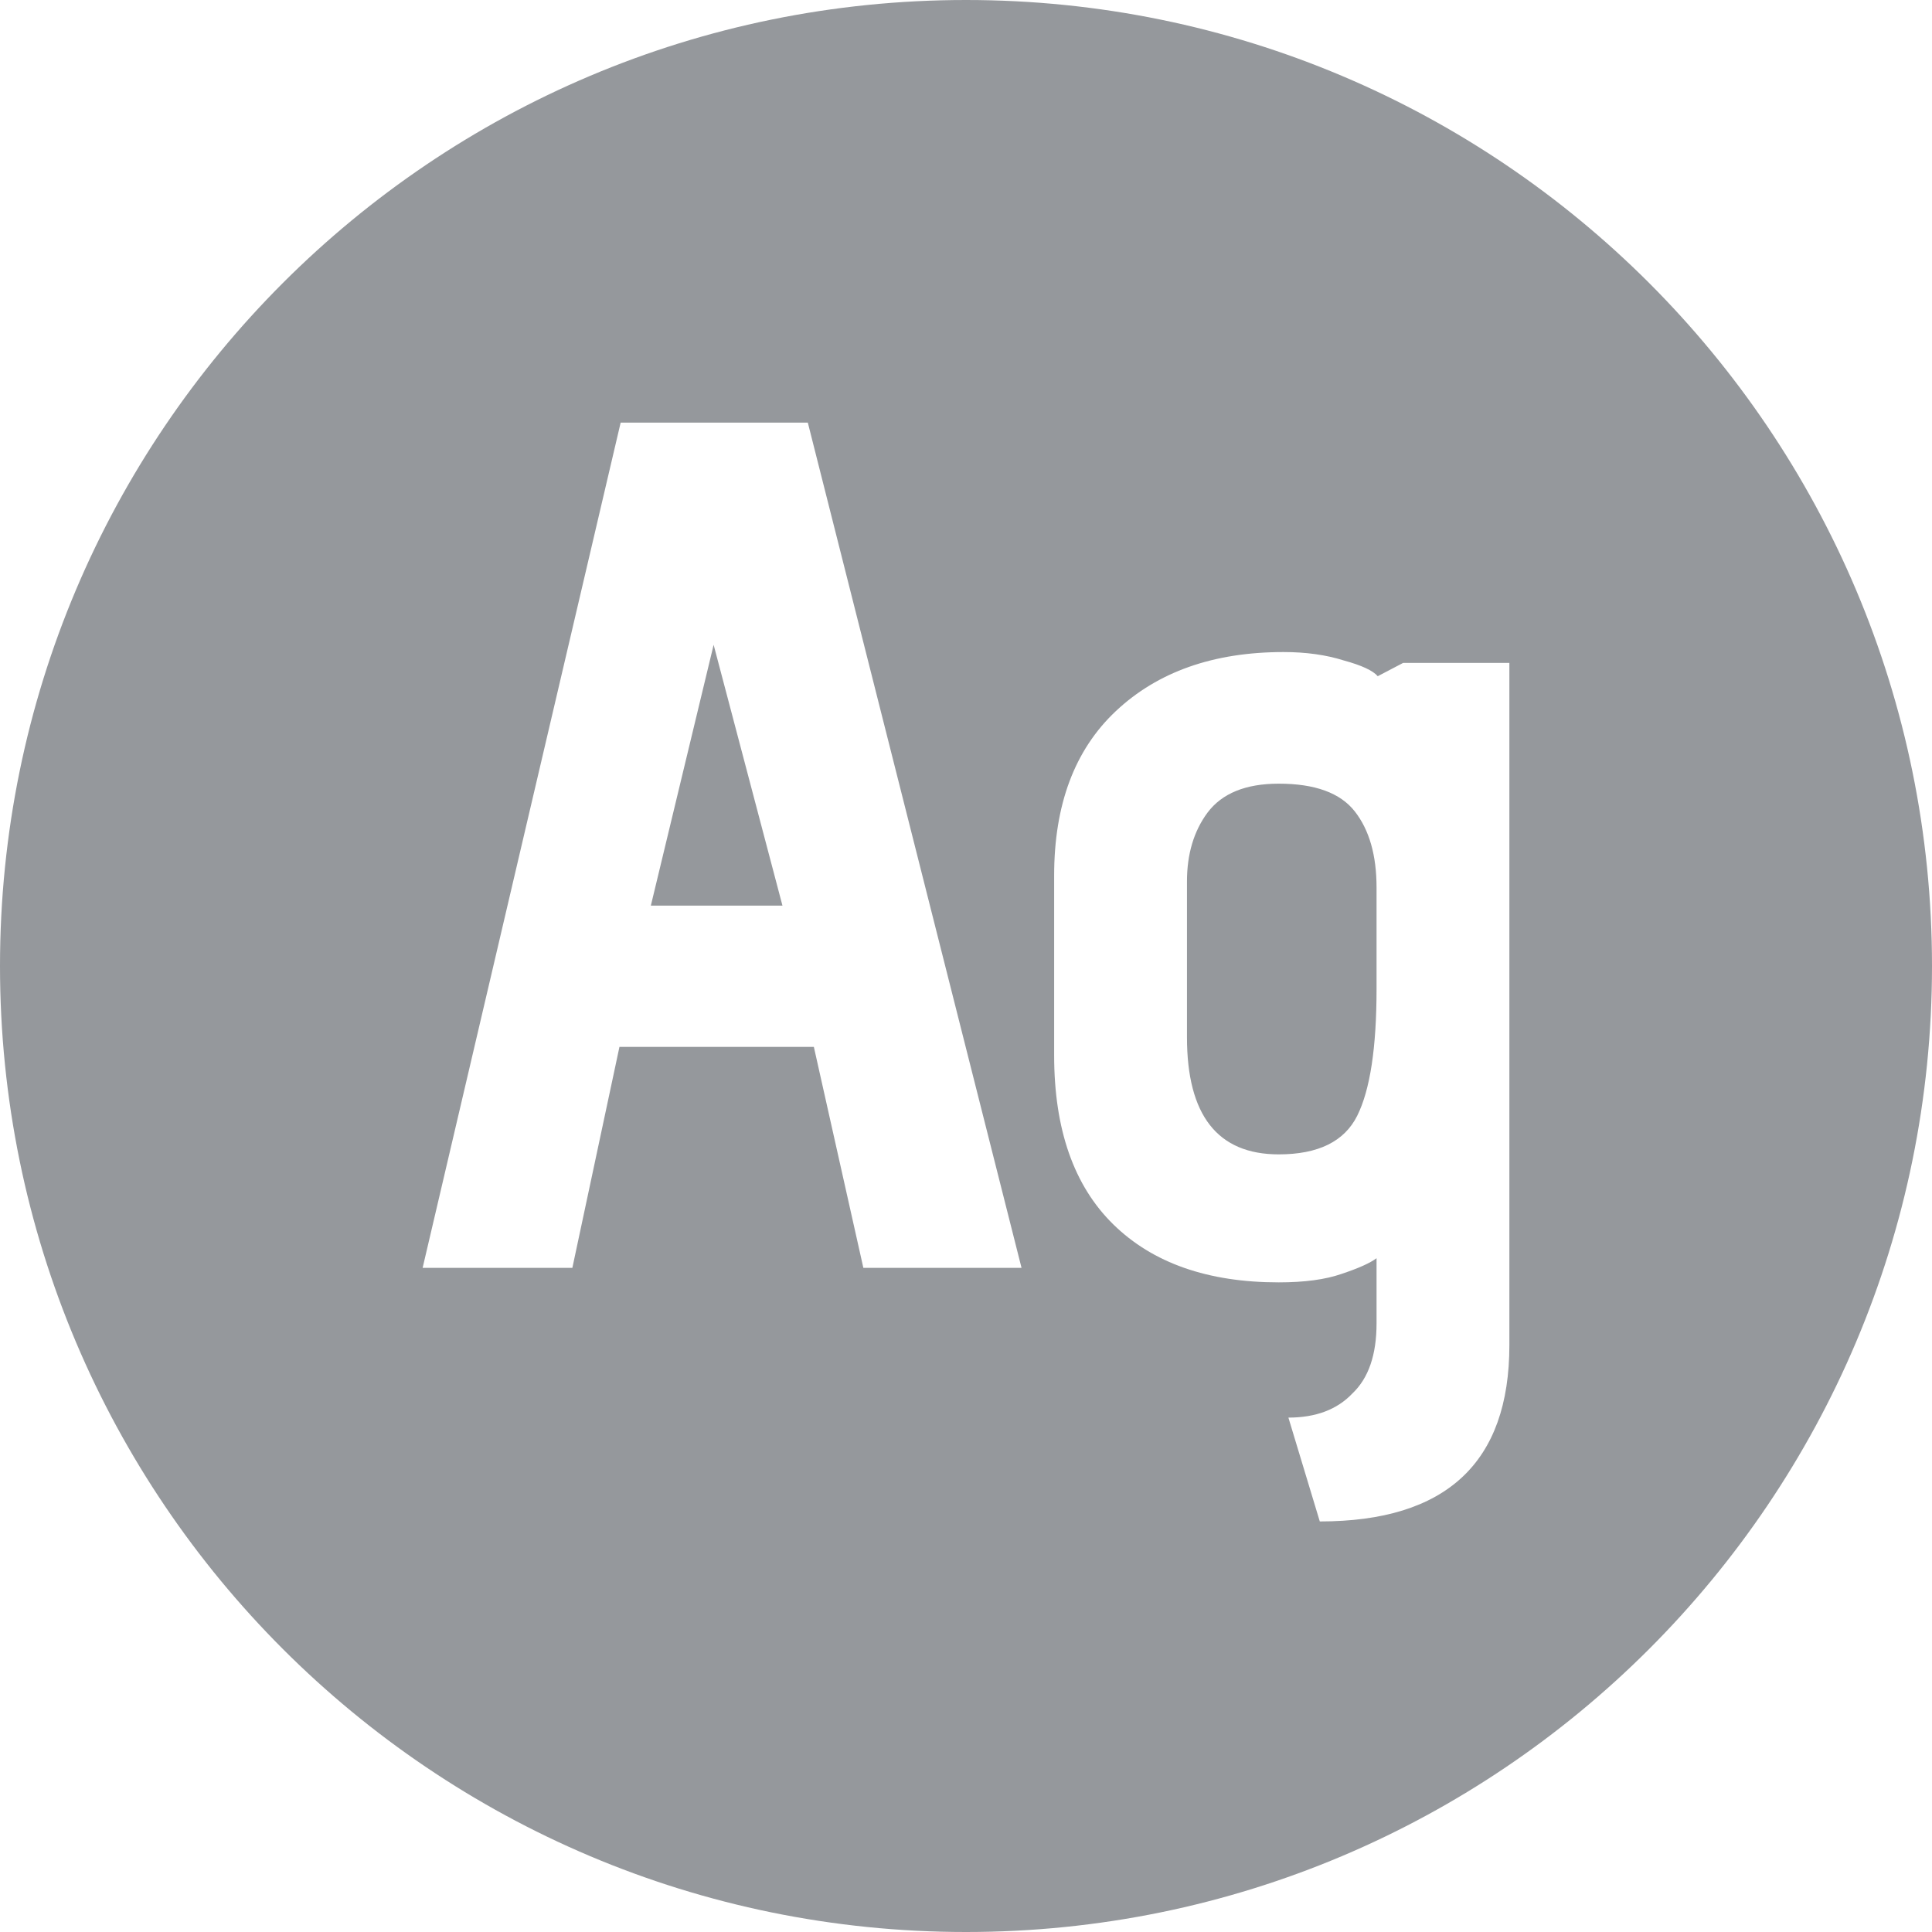 <svg width="32" height="32" viewBox="0 0 32 32" fill="none" xmlns="http://www.w3.org/2000/svg">
<path fill-rule="evenodd" clip-rule="evenodd" d="M32 16C32 24.837 24.837 32 16 32C7.163 32 0 24.837 0 16C0 7.163 7.163 0 16 0C24.837 0 32 7.163 32 16ZM21.34 23.48C21.793 23.48 22.147 23.347 22.4 23.08C22.667 22.827 22.8 22.44 22.8 21.92V20.84C22.693 20.92 22.5 21.007 22.22 21.1C21.953 21.193 21.607 21.24 21.18 21.24C20.007 21.24 19.093 20.92 18.44 20.28C17.787 19.64 17.46 18.707 17.46 17.48V14.5C17.46 13.327 17.8 12.42 18.48 11.78C19.173 11.127 20.1 10.8 21.26 10.8C21.633 10.8 21.967 10.847 22.26 10.94C22.553 11.02 22.74 11.107 22.82 11.2L23.24 10.98H25V22.28C25 24.227 23.953 25.2 21.86 25.2L21.34 23.48ZM22.8 14.7C22.8 14.167 22.68 13.747 22.44 13.44C22.2 13.133 21.78 12.98 21.18 12.98C20.633 12.98 20.24 13.14 20 13.46C19.773 13.767 19.66 14.147 19.66 14.6V17.18C19.66 18.473 20.167 19.12 21.18 19.12C21.833 19.12 22.267 18.907 22.48 18.48C22.693 18.053 22.8 17.353 22.8 16.38V14.7ZM10.26 17.34H13.48L14.3 21H16.92L13.38 7H10.28L7 21H9.48L10.26 17.34ZM12.96 15H10.78L11.82 10.68L12.96 15Z" fill="#95989C"/>
</svg>
